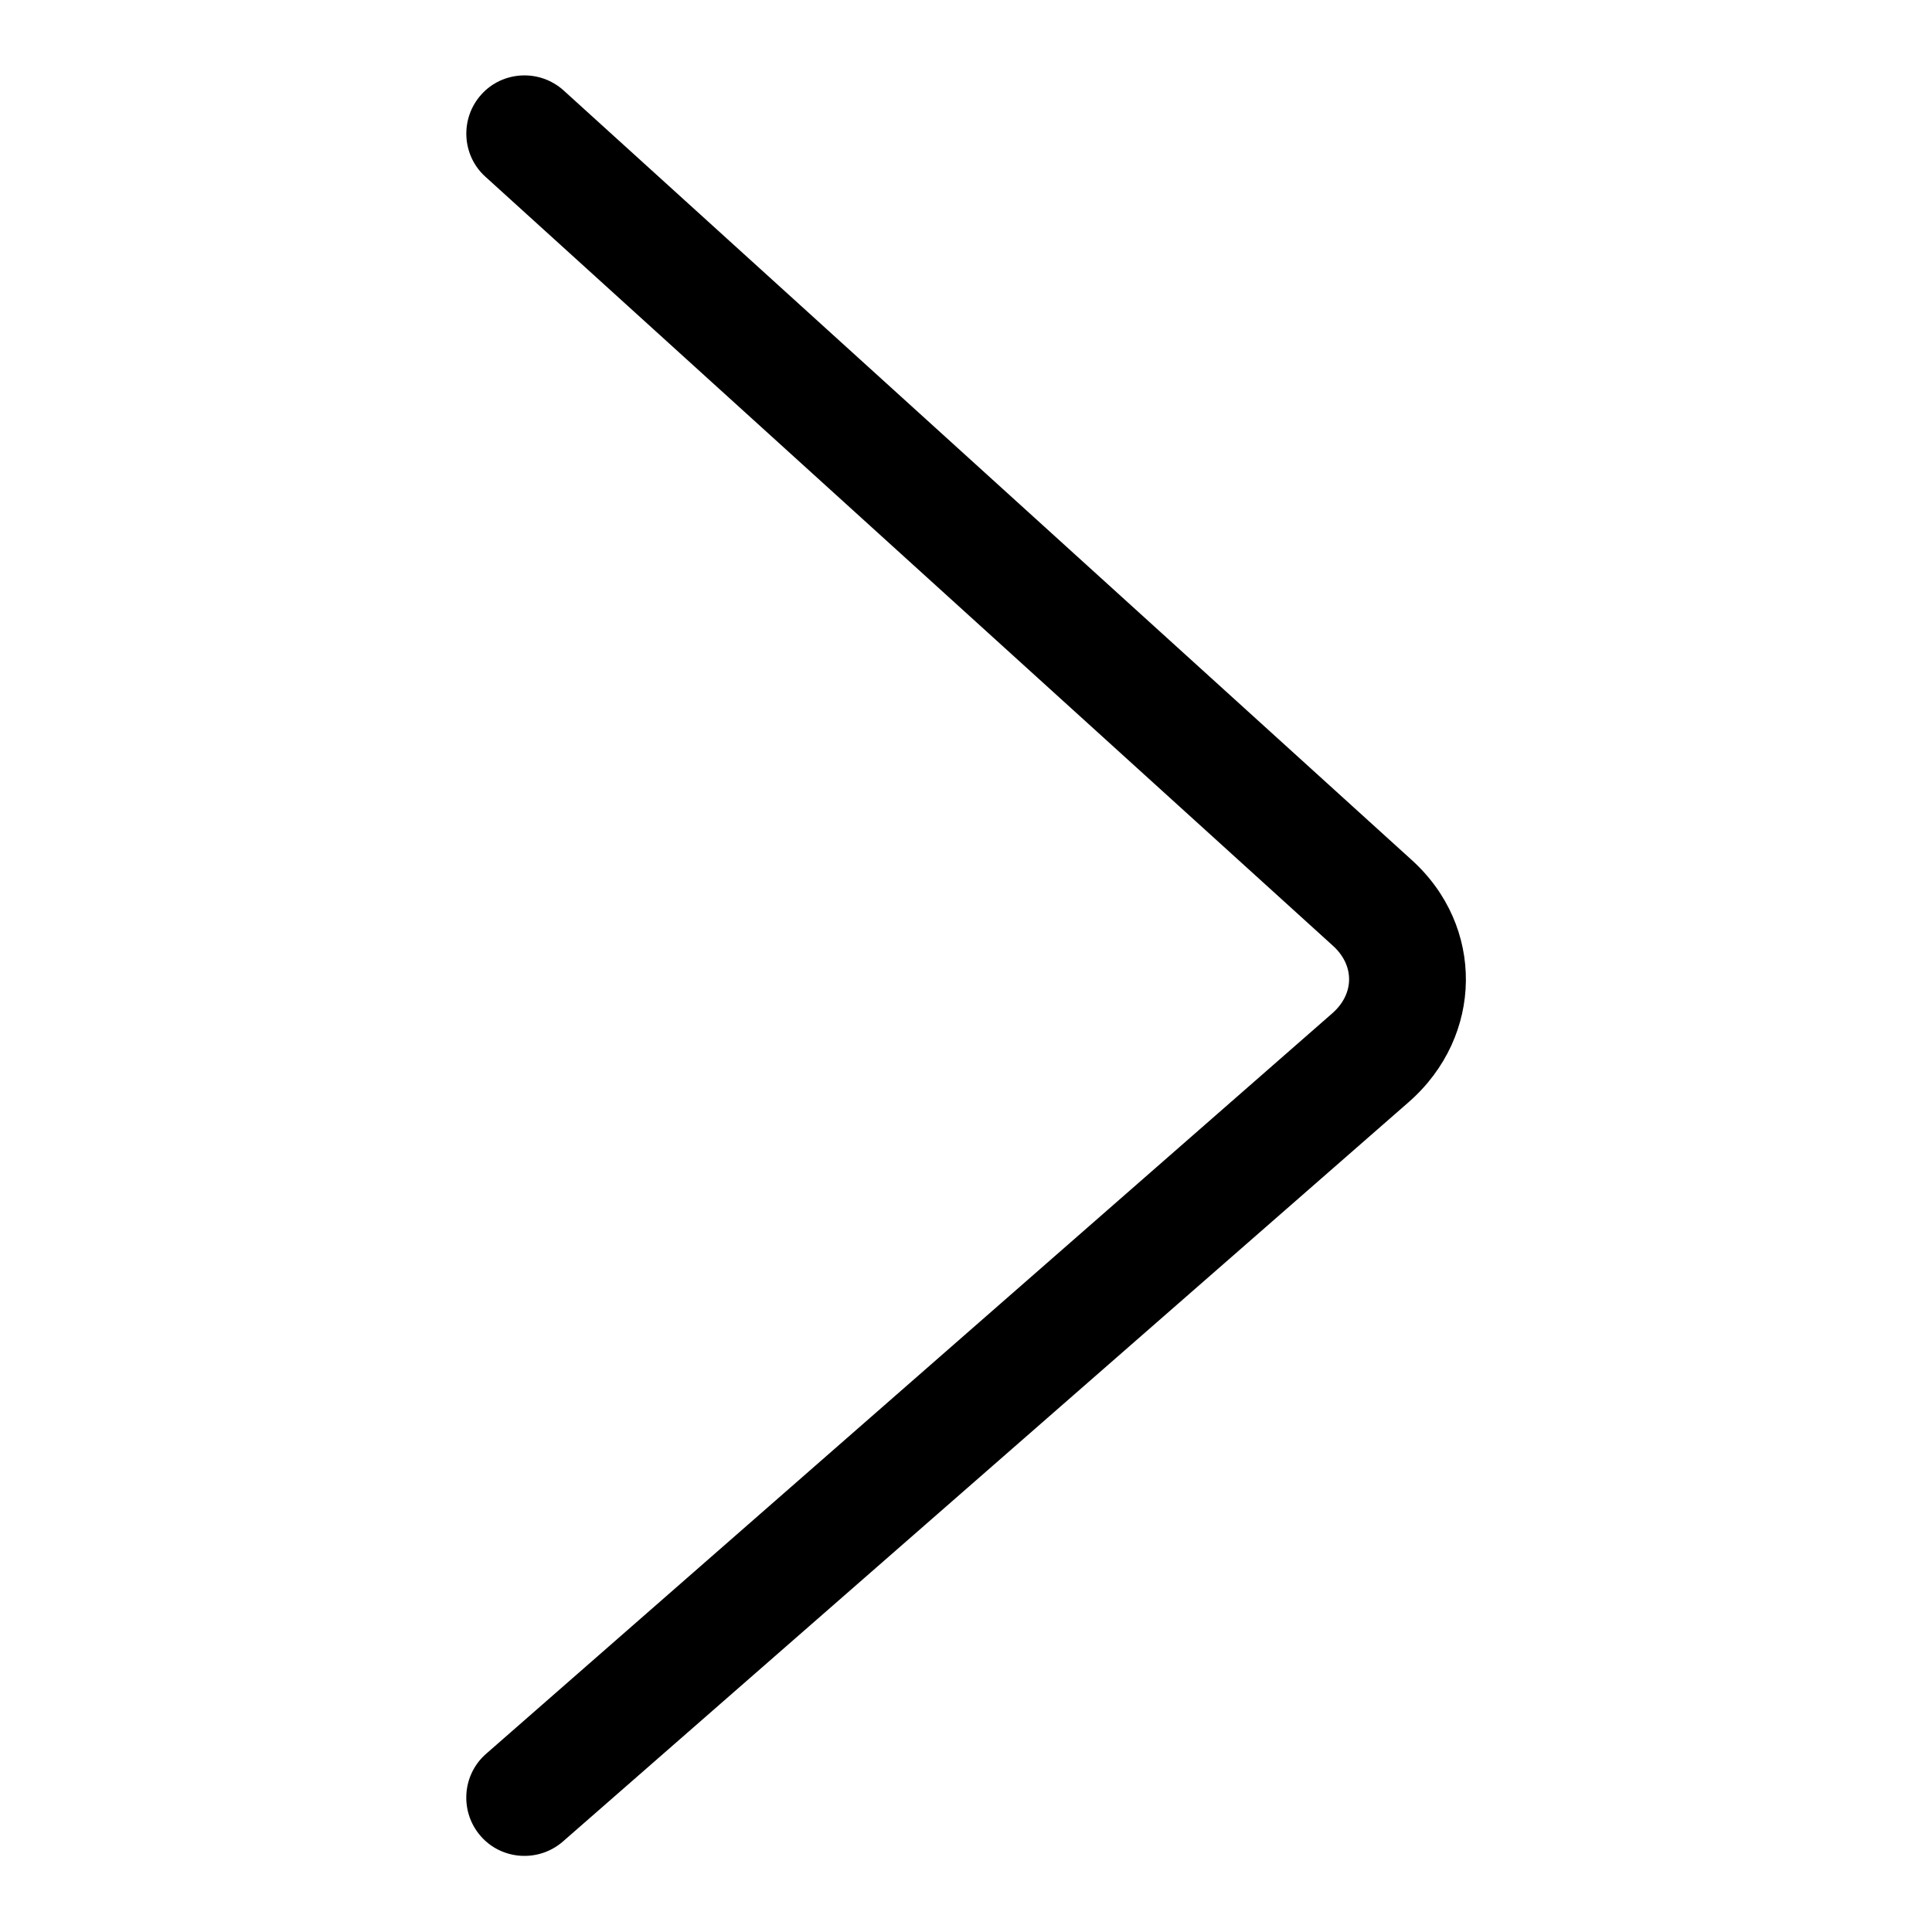 <?xml version="1.0" encoding="utf-8"?>
<!-- Svg Vector Icons : http://www.onlinewebfonts.com/icon -->
<!DOCTYPE svg PUBLIC "-//W3C//DTD SVG 1.1//EN" "http://www.w3.org/Graphics/SVG/1.1/DTD/svg11.dtd">
<svg version="1.1" xmlns="http://www.w3.org/2000/svg" xmlns:xlink="http://www.w3.org/1999/xlink" x="0px" y="0px" viewBox="0 0 256 256" enable-background="new 0 0 256 256" xml:space="preserve">
<g> <path fill="#000000" d="M176.6,125.3c2.9,2.6,2.9,6.4-0.1,9L64.4,232.4c-3.2,2.8-3.5,7.7-0.7,10.9c2.8,3.2,7.7,3.5,10.9,0.7 L186.7,146c9.9-8.7,10.1-23.3,0.3-32.1L74.7,12c-3.2-2.9-8.1-2.6-10.9,0.5c-2.9,3.2-2.6,8.1,0.5,10.9L176.6,125.3z"/></g>
</svg>